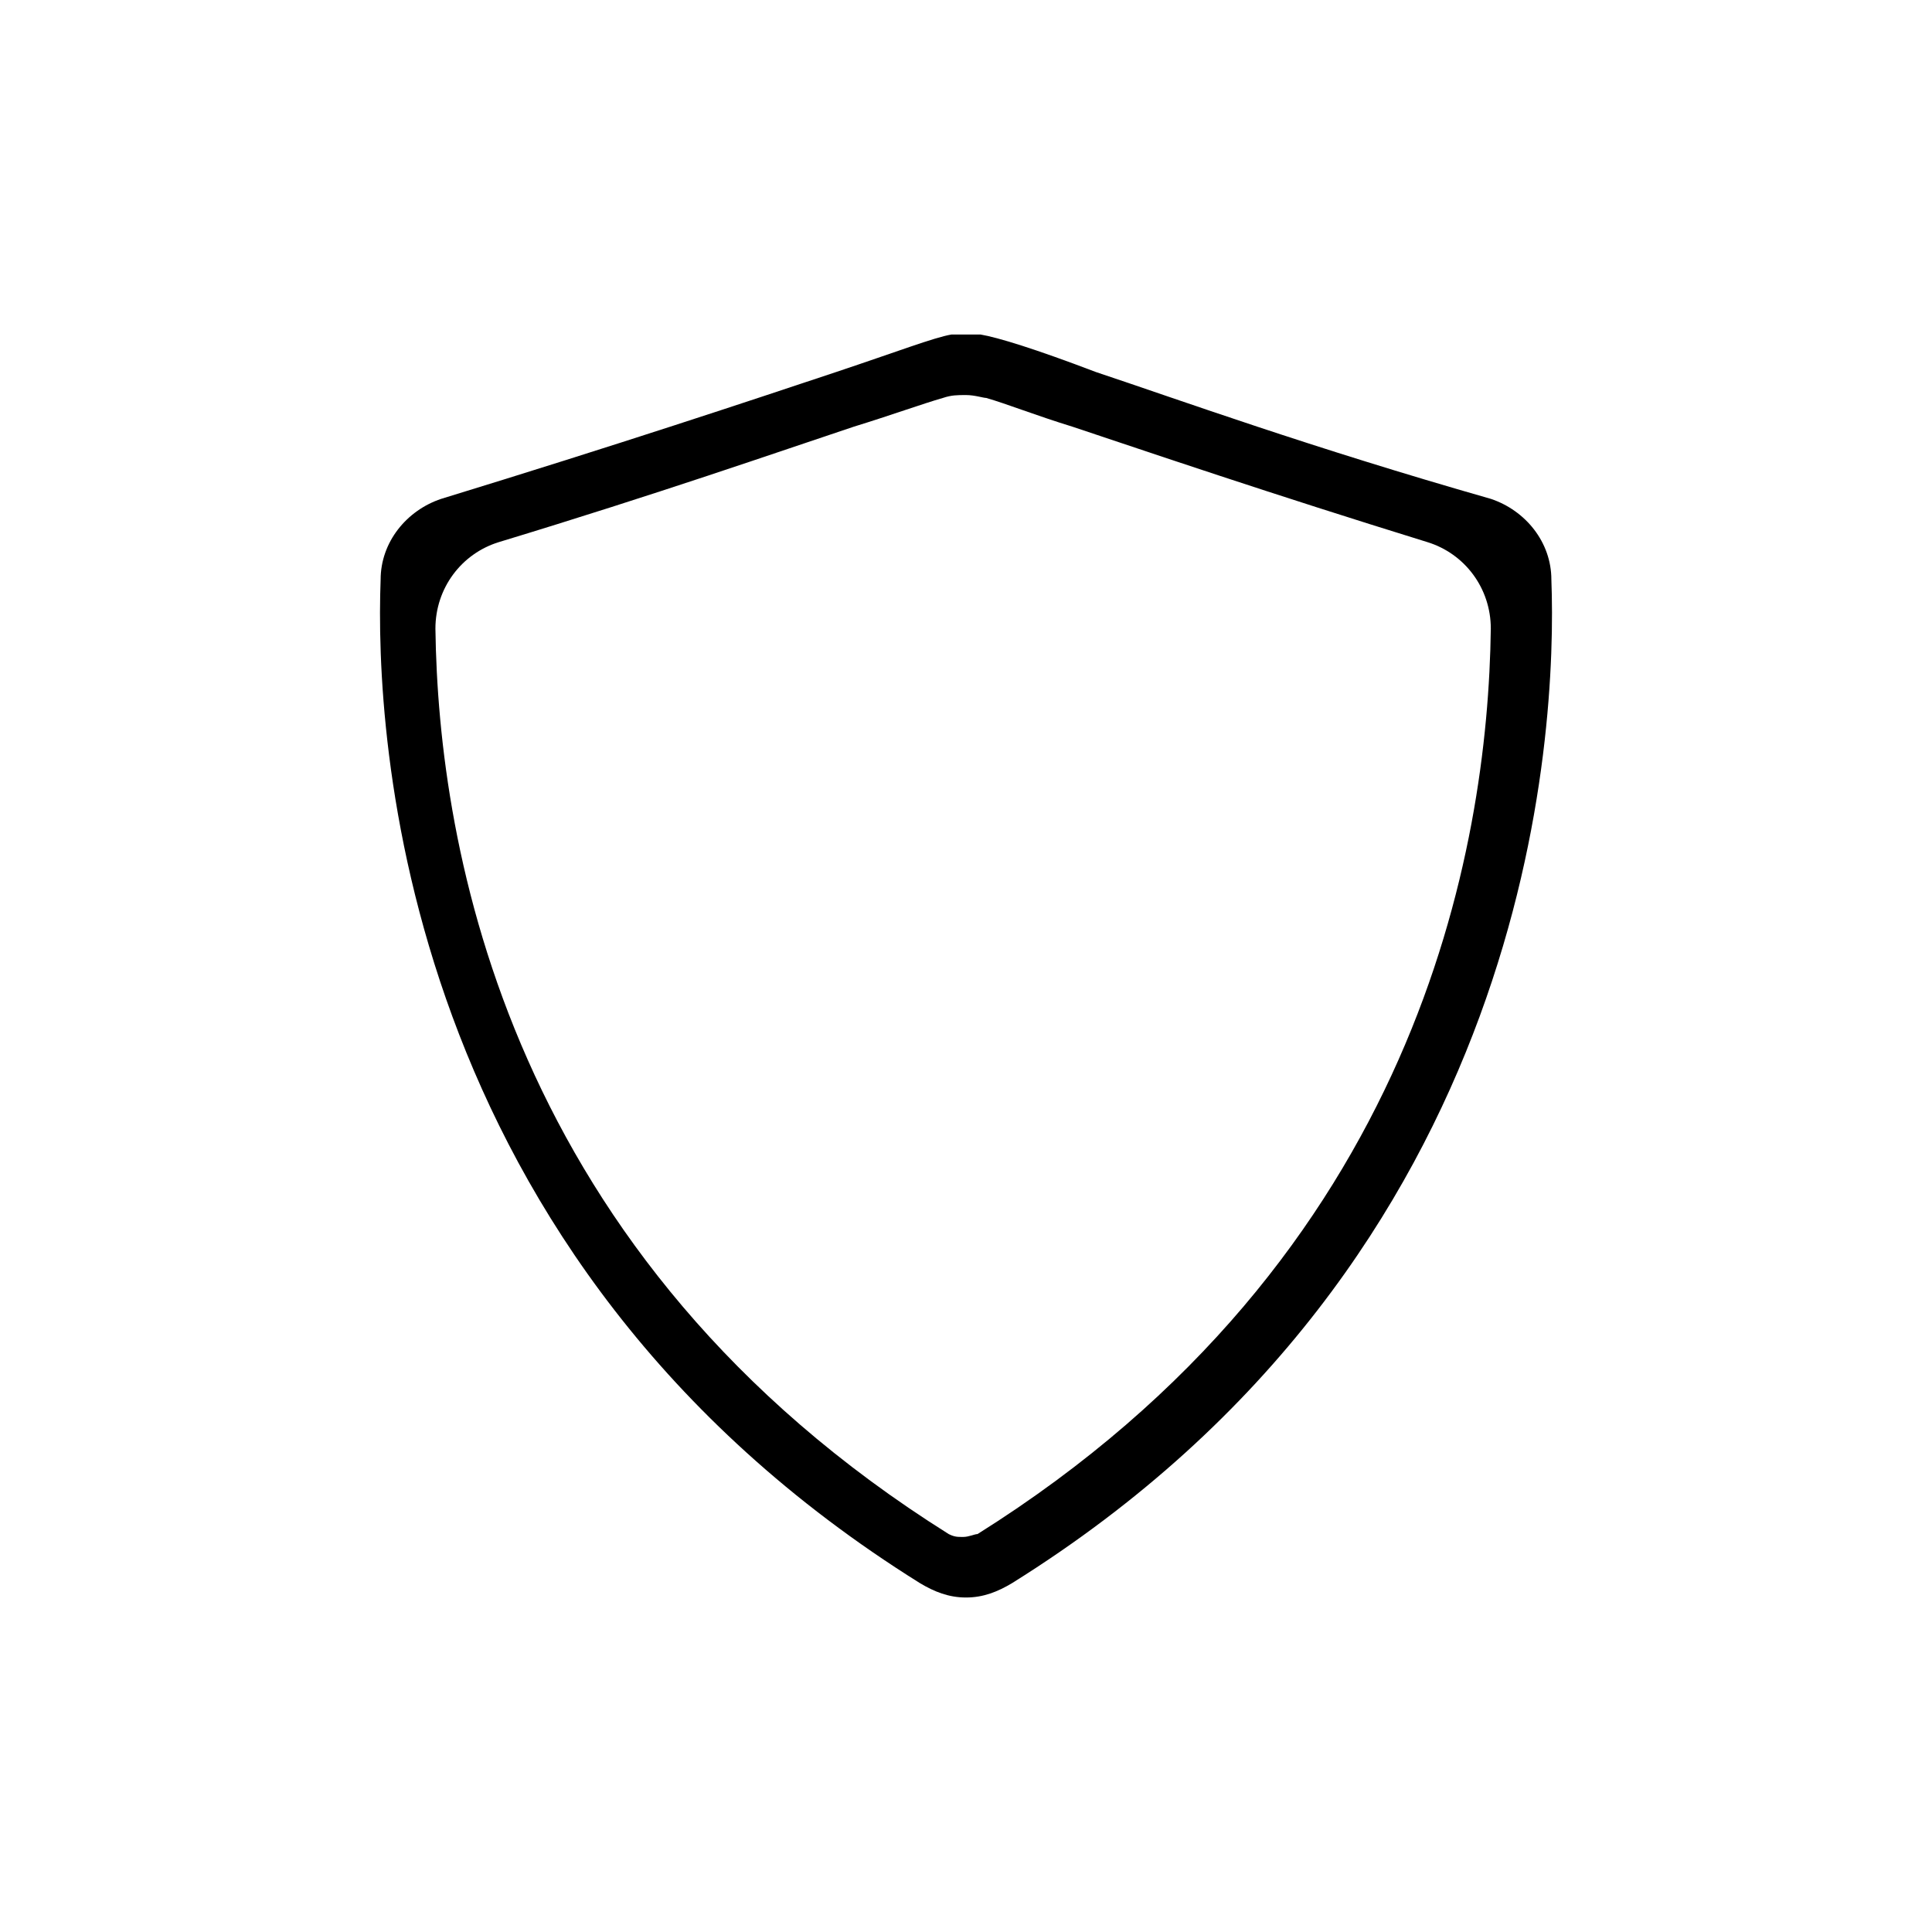 <svg id="Layer_1" xmlns="http://www.w3.org/2000/svg" viewBox="0 0 67 67"><style>.st0{fill:#919191}.st1,.st2{fill:none;stroke:#919191;stroke-width:2.3;stroke-linecap:round;stroke-linejoin:round;stroke-miterlimit:10}.st2{stroke-width:2.2}</style><path className="st0" d="M33.5 55.4c-.6 0-1.1-.2-1.6-.5C13.8 43.6 13 25.4 13.2 20.1c0-1.3.9-2.4 2.1-2.8 6.2-1.9 10.7-3.4 13.7-4.4 2.1-.7 3.4-1.2 4-1.3h1c.6.1 1.9.5 4 1.3 3 1 7.4 2.6 13.7 4.4 1.2.4 2.1 1.5 2.1 2.8.2 5.3-.6 23.5-18.7 34.8-.5.3-1 .5-1.6.5zm0-41.7c-.3 0-.5 0-.8.1-.7.2-1.8.6-3.1 1-2.7.9-6.7 2.3-12.3 4-1.3.4-2.2 1.6-2.2 3 .1 7.6 2.5 21.8 17.8 31.4.2.1.3.1.5.1s.4-.1.5-.1c15.3-9.6 17.7-23.8 17.8-31.4 0-1.4-.9-2.6-2.2-3-5.5-1.7-9.6-3.1-12.3-4-1.3-.4-2.3-.8-3-1-.1 0-.4-.1-.7-.1z"/></svg>